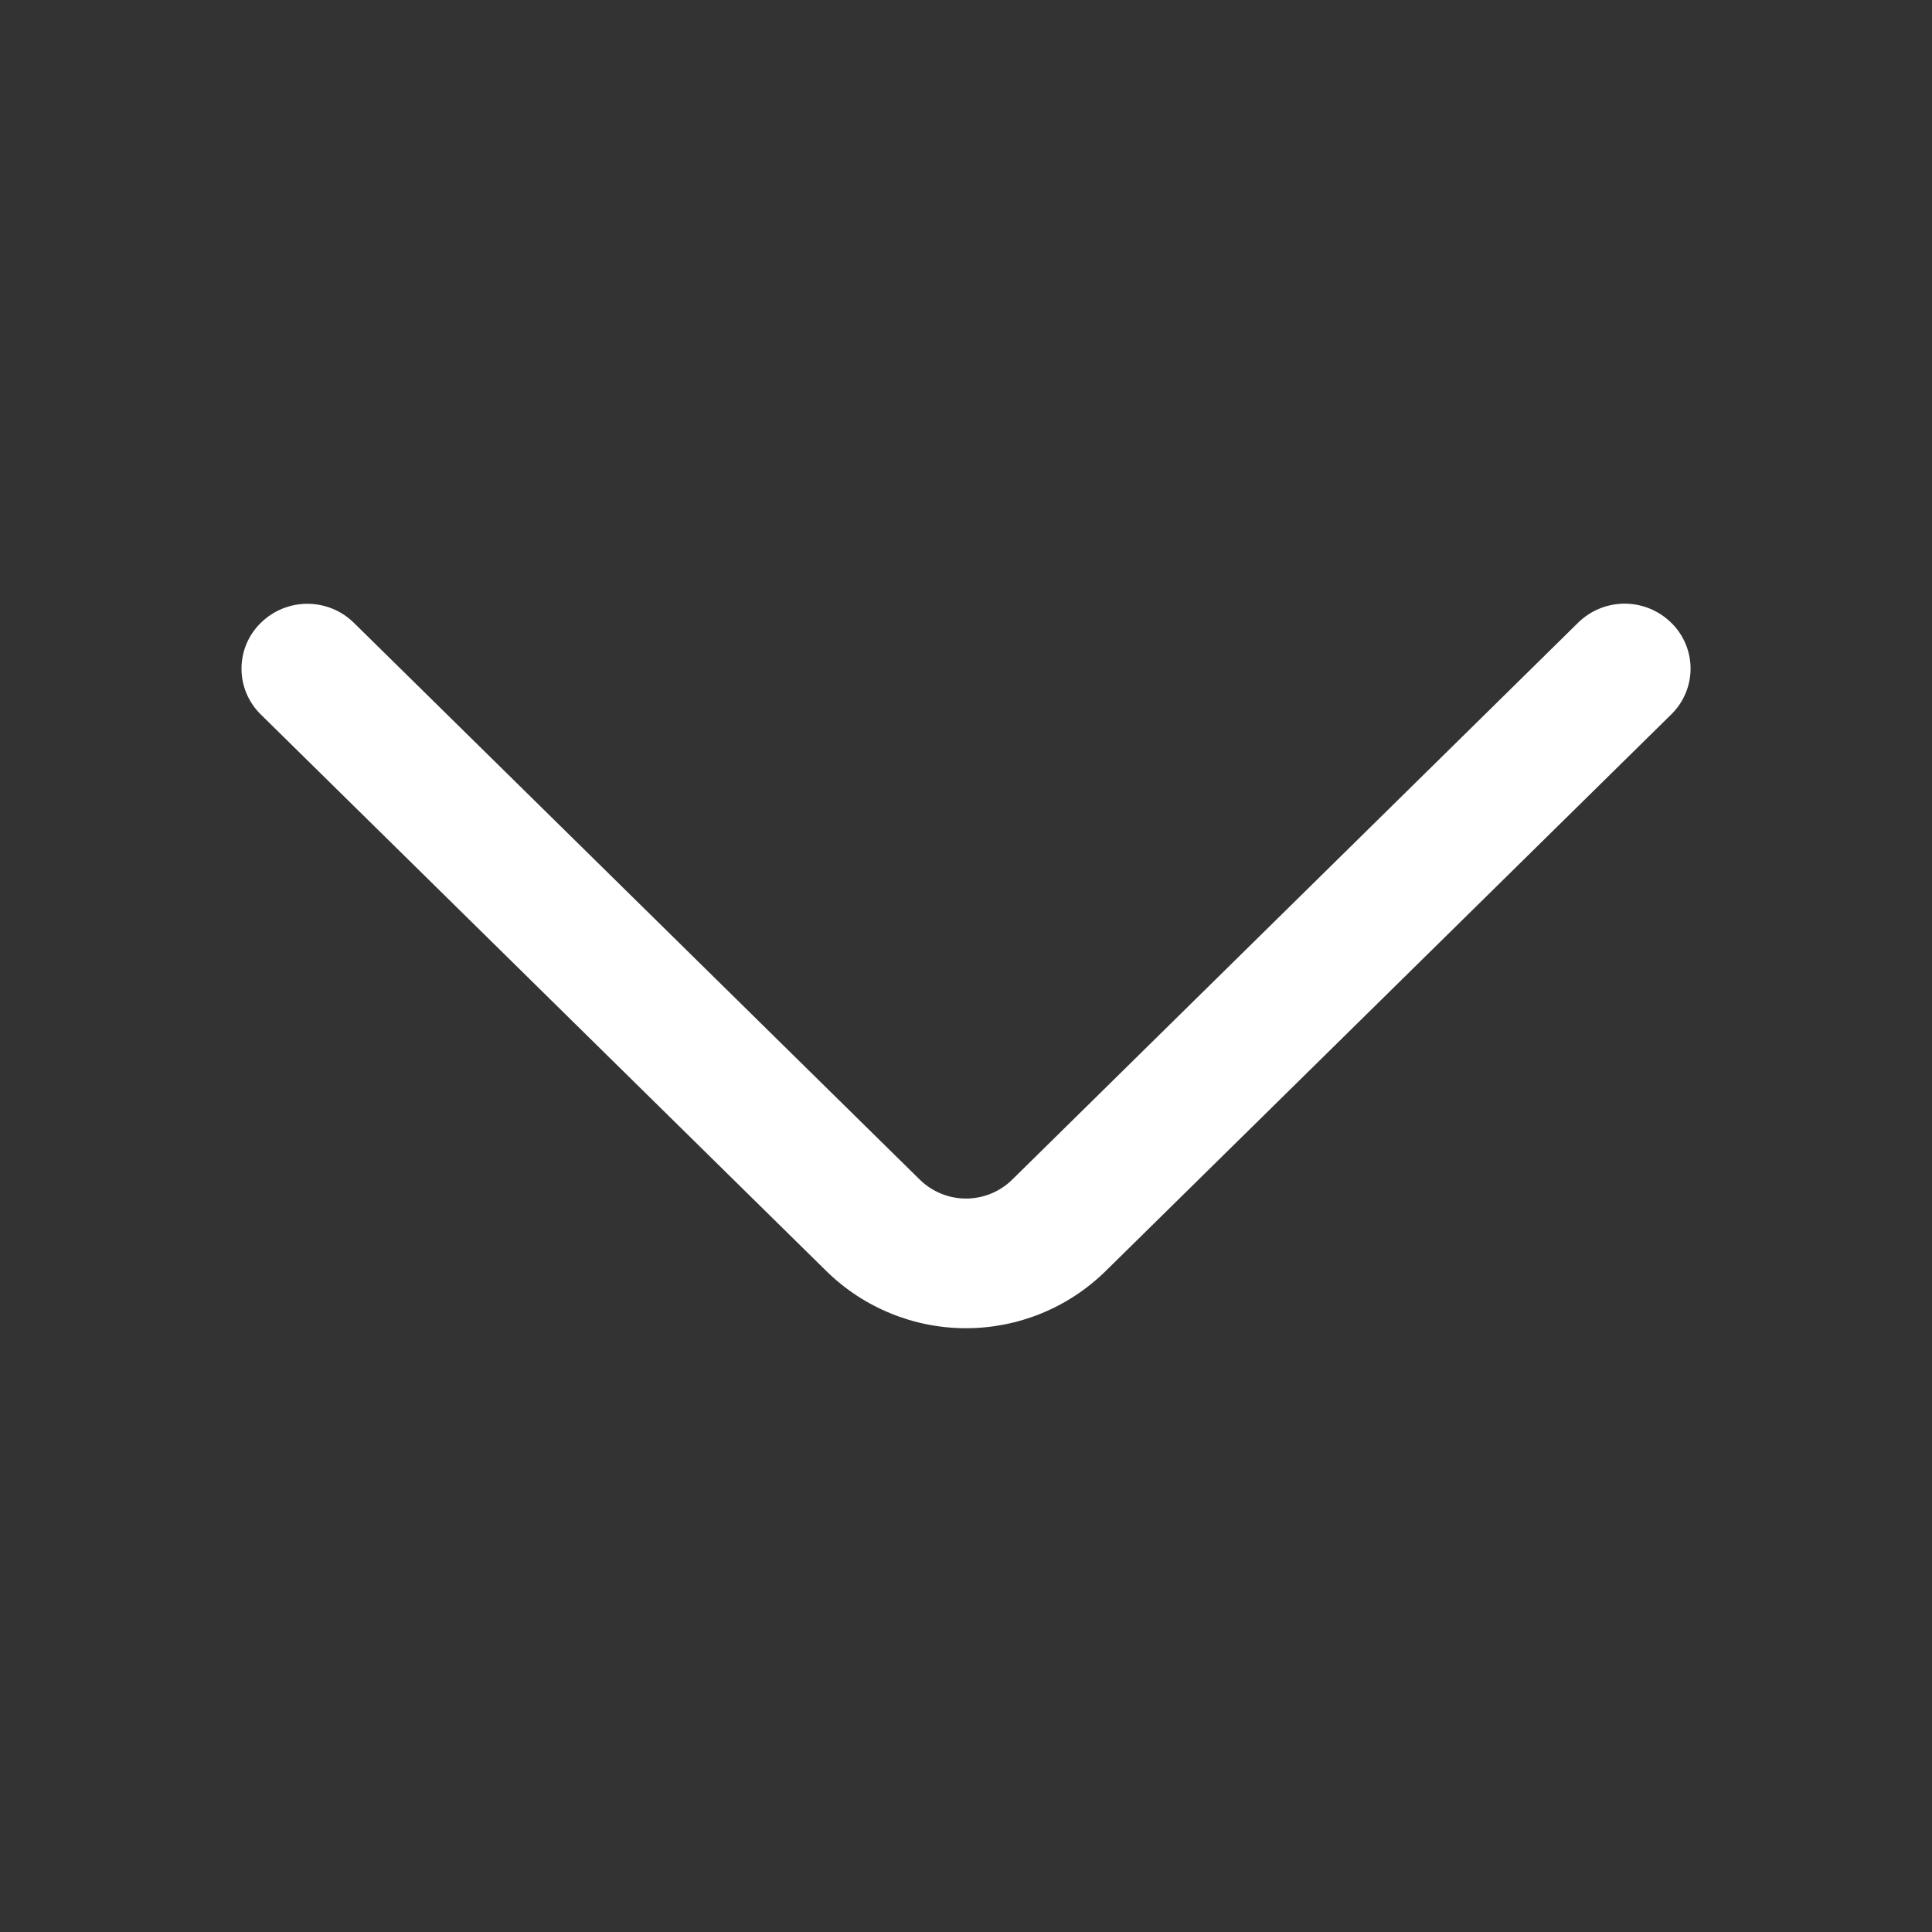 <svg xmlns="http://www.w3.org/2000/svg" width="60" height="60" viewBox="0 0 60 60" fill="none"><rect x="0" y="0" width="60" height="60" fill="#333333" stroke="none"/><path d="M49.009 19.339L31.44 36.63C31.057 37.009 30.539 37.222 30 37.222C29.461 37.222 28.943 37.009 28.56 36.63L10.991 19.343C10.605 18.963 10.086 18.751 9.546 18.751C9.005 18.751 8.486 18.963 8.1 19.343C7.91 19.528 7.759 19.749 7.656 19.993C7.553 20.238 7.5 20.5 7.5 20.766C7.5 21.031 7.553 21.294 7.656 21.538C7.759 21.782 7.91 22.004 8.1 22.189L25.665 39.476C26.822 40.612 28.378 41.249 30 41.249C31.621 41.249 33.178 40.612 34.335 39.476L51.9 22.189C52.09 22.003 52.242 21.782 52.345 21.537C52.449 21.293 52.502 21.029 52.502 20.764C52.502 20.498 52.449 20.235 52.345 19.99C52.242 19.745 52.09 19.524 51.9 19.339C51.514 18.96 50.995 18.747 50.454 18.747C49.913 18.747 49.394 18.96 49.009 19.339Z" fill="white"></path></svg>